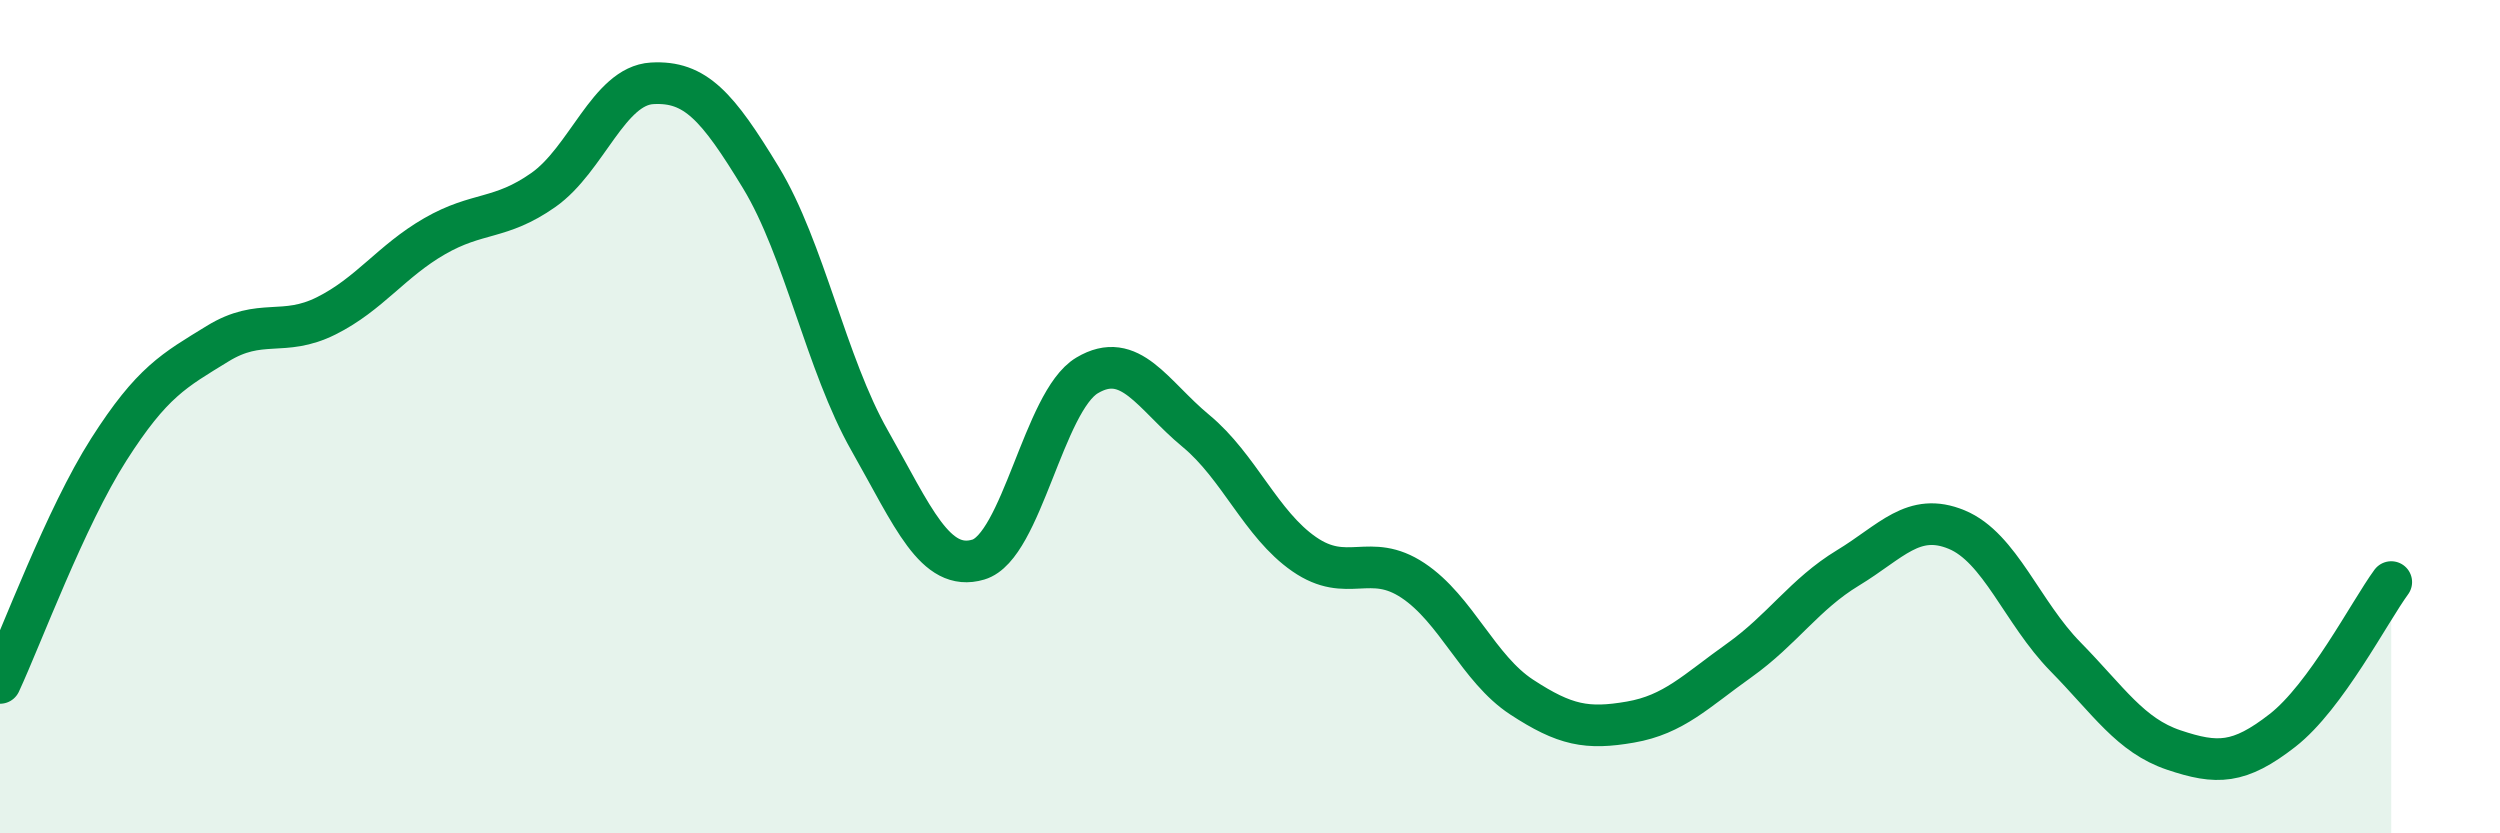 
    <svg width="60" height="20" viewBox="0 0 60 20" xmlns="http://www.w3.org/2000/svg">
      <path
        d="M 0,16.39 C 0.52,15.27 1.57,12.42 2.61,10.79 C 3.65,9.16 4.18,8.89 5.22,8.25 C 6.26,7.61 6.79,8.1 7.83,7.58 C 8.87,7.06 9.39,6.27 10.43,5.67 C 11.47,5.07 12,5.29 13.04,4.56 C 14.08,3.83 14.61,2.06 15.65,2 C 16.69,1.94 17.22,2.55 18.26,4.26 C 19.3,5.97 19.83,8.74 20.87,10.57 C 21.91,12.4 22.44,13.74 23.48,13.43 C 24.52,13.12 25.05,9.63 26.09,9.01 C 27.13,8.39 27.66,9.48 28.7,10.34 C 29.74,11.2 30.26,12.58 31.3,13.3 C 32.34,14.02 32.87,13.24 33.91,13.93 C 34.95,14.62 35.48,16.05 36.52,16.73 C 37.56,17.41 38.09,17.51 39.13,17.33 C 40.17,17.15 40.7,16.59 41.74,15.85 C 42.78,15.11 43.31,14.26 44.35,13.63 C 45.39,13 45.92,12.28 46.96,12.71 C 48,13.14 48.53,14.7 49.57,15.76 C 50.61,16.82 51.13,17.65 52.17,18 C 53.21,18.35 53.74,18.34 54.78,17.53 C 55.82,16.72 56.87,14.68 57.39,13.97L57.39 20L0 20Z"
        fill="#008740"
        opacity="0.1"
        stroke-linecap="round"
        stroke-linejoin="round"
      />
      <path
        d="M 0,16.39 C 0.52,15.27 1.57,12.42 2.61,10.79 C 3.65,9.16 4.18,8.89 5.22,8.25 C 6.26,7.61 6.79,8.1 7.83,7.58 C 8.87,7.06 9.39,6.27 10.43,5.67 C 11.47,5.07 12,5.29 13.04,4.56 C 14.08,3.83 14.61,2.06 15.65,2 C 16.69,1.94 17.22,2.55 18.26,4.26 C 19.3,5.97 19.83,8.74 20.87,10.57 C 21.91,12.4 22.44,13.74 23.48,13.43 C 24.52,13.12 25.05,9.63 26.09,9.01 C 27.13,8.39 27.66,9.48 28.7,10.34 C 29.74,11.2 30.26,12.58 31.3,13.3 C 32.34,14.02 32.87,13.24 33.91,13.93 C 34.95,14.62 35.48,16.05 36.52,16.73 C 37.56,17.41 38.09,17.51 39.13,17.33 C 40.17,17.15 40.7,16.59 41.74,15.85 C 42.78,15.11 43.31,14.26 44.35,13.63 C 45.39,13 45.92,12.28 46.96,12.71 C 48,13.14 48.53,14.7 49.57,15.76 C 50.61,16.82 51.13,17.65 52.17,18 C 53.21,18.35 53.74,18.34 54.78,17.53 C 55.82,16.72 56.87,14.68 57.39,13.97"
        stroke="#008740"
        stroke-width="1"
        fill="none"
        stroke-linecap="round"
        stroke-linejoin="round"
      />
    </svg>
  